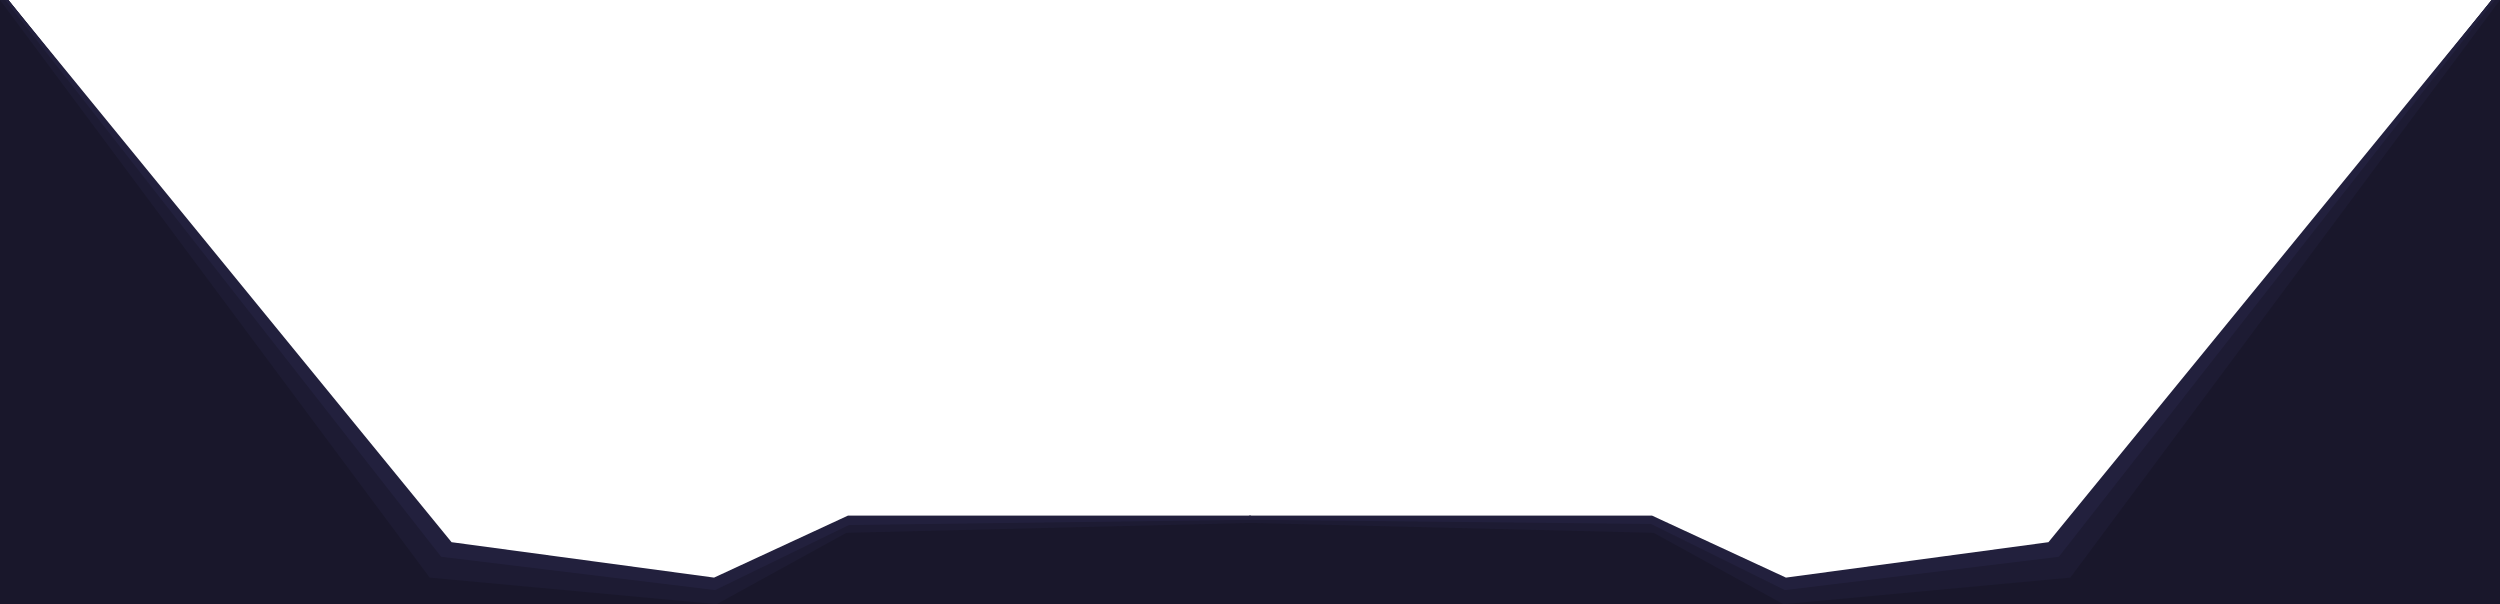 <?xml version="1.0" encoding="utf-8"?>
<!-- Generator: Adobe Illustrator 21.0.0, SVG Export Plug-In . SVG Version: 6.00 Build 0)  -->
<svg version="1.1" id="lineSlider" xmlns="http://www.w3.org/2000/svg" xmlns:xlink="http://www.w3.org/1999/xlink" x="0px" y="0px"
	 width="2400px" height="580px" viewBox="0 0 2400 580" style="enable-background:new 0 0 2400 580;" xml:space="preserve">
<style type="text/css">
	.st0{fill:#19172B;}
	.st1{fill:#1D1B33;}
	.st2{fill:#22203D;}
</style>
<g id="MustachePeskov">
	<polygon class="st0" points="2392,0 1970.5,524.5 1714.5,556.5 1586.5,497.5 813.5,497.5 685.5,556.5 429.5,524.5 8,0 0,0 0,580 
		2400,580 2400,0 	"/>
	<path id="l2" class="st1" d="M1201,496l-387.5,1.5l-128,59l-256-32L8,0H0l412.5,554.5L688,580l124.5-68.5L1201,502V496z"/>
	<path id="r2" class="st1" d="M1199,496l387.5,1.5l128,59l256-32L2392,0h8l-412.5,554.5L1712,580l-124.5-68.5L1199,502V496z"/>
	<path id="l1" class="st2" d="M1201,495H814l-128.5,59.5l-252-34L8,0H5l418.5,534.5l263,32L815,504l386-5V495z"/>
	<path id="r1" class="st2" d="M1199,495h387l128.5,59.5l252-34L2392,0h3l-418.5,534.5l-263,32L1585,503l-386-4V495z"/>
</g>
</svg>
